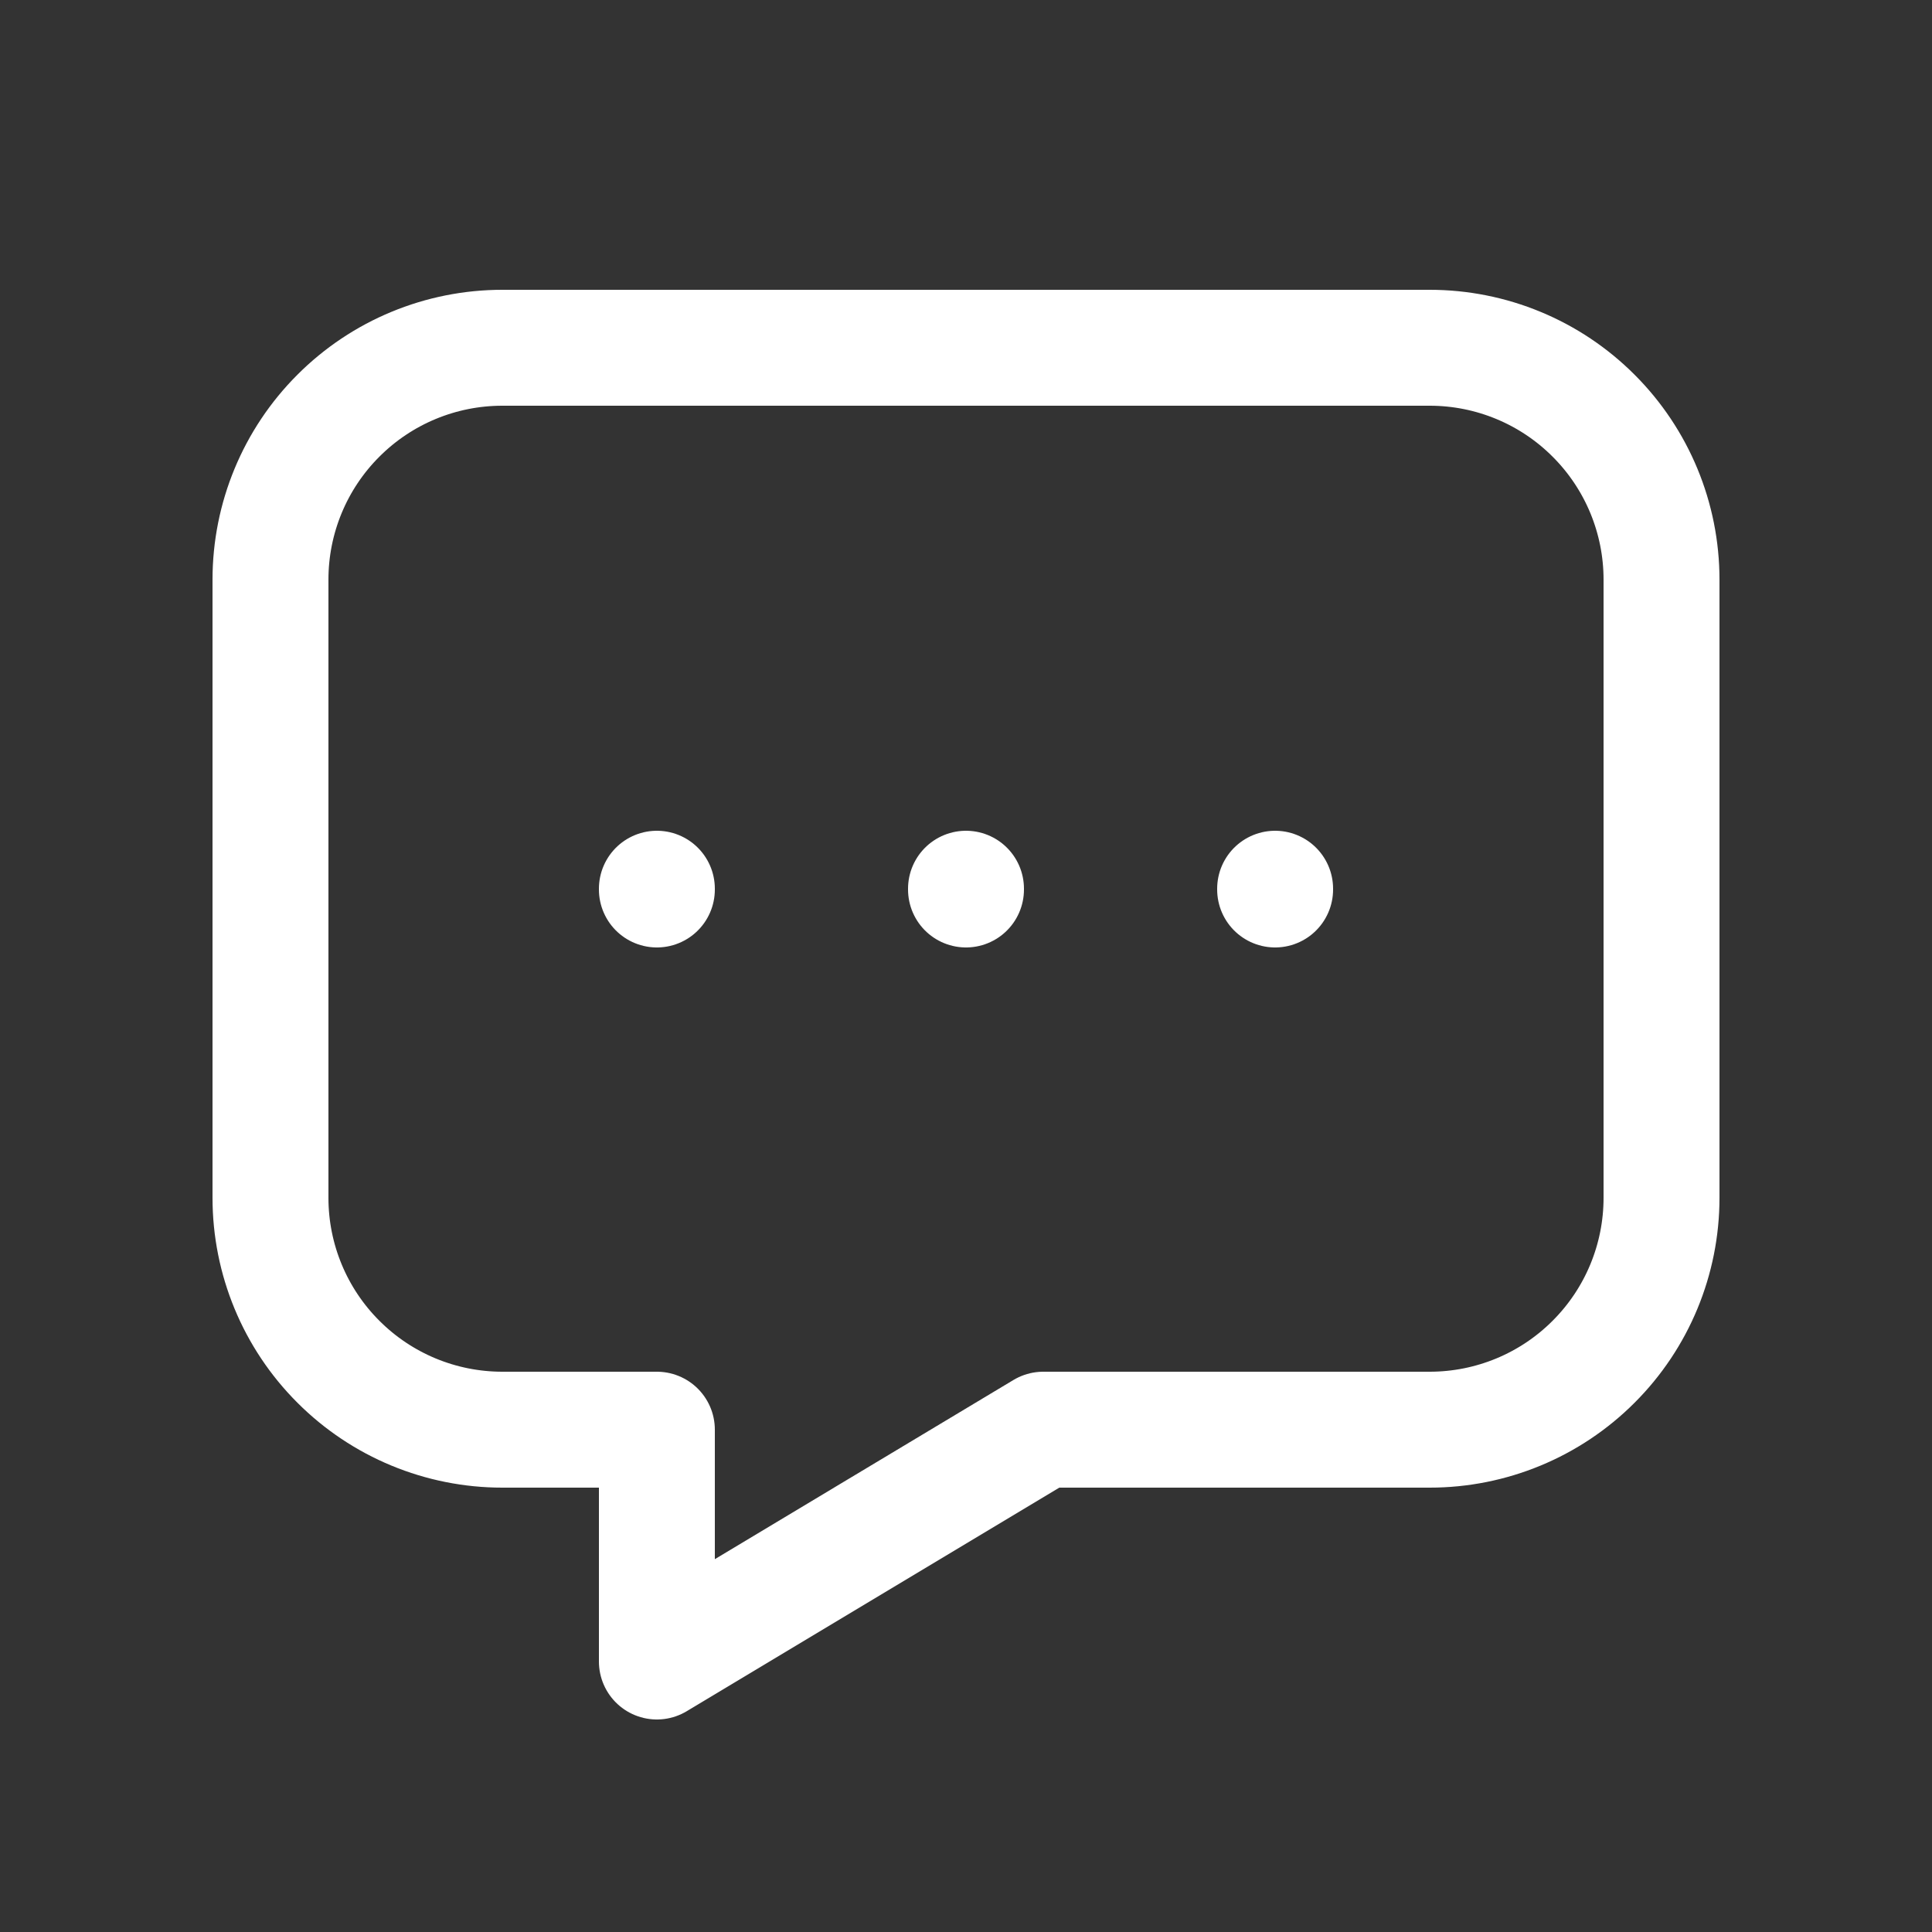 <?xml version="1.0" encoding="UTF-8"?> <svg xmlns="http://www.w3.org/2000/svg" viewBox="0 0 25.00 25.00" data-guides="{&quot;vertical&quot;:[],&quot;horizontal&quot;:[]}"><rect x="0" y="0" width="25.00" height="25.00" fill="#333333" stroke="none"/><defs></defs><mask x="0.5" y="0.5" width="24" height="24" data-from-defs="true" maskUnits="userSpaceOnUse" maskContentUnits="userSpaceOnUse" id="tSvg6b9041faf8"><path fill="white" width="24" height="24" id="tSvg17e02e54fd" title="Rectangle 3" fill-opacity="1" stroke="#ffffff" stroke-opacity="1" d="M0.5 0.5H24.5V24.5H0.5Z" style="transform-origin: 12.5px 12.5px;"></path></mask><path fill="none" stroke="#ffffff" fill-opacity="1" stroke-width="1.5" stroke-opacity="1" stroke-linecap="round" stroke-linejoin="round" id="tSvgeacfda7471" title="Path 4" d="M12.5 11.5C12.5 11.503 12.5 11.507 12.5 11.51" mask="url(#tSvg6b9041faf8)"></path><path fill="none" stroke="#ffffff" fill-opacity="1" stroke-width="1.5" stroke-opacity="1" stroke-linecap="round" stroke-linejoin="round" id="tSvg5f86ee25b1" title="Path 5" d="M8.5 11.5C8.5 11.503 8.5 11.507 8.5 11.51" mask="url(#tSvg6b9041faf8)"></path><path fill="none" stroke="#ffffff" fill-opacity="1" stroke-width="1.5" stroke-opacity="1" stroke-linecap="round" stroke-linejoin="round" id="tSvg11ba3d54d94" title="Path 6" d="M16.5 11.5C16.5 11.503 16.5 11.507 16.5 11.51" mask="url(#tSvg6b9041faf8)"></path><path fill="none" stroke="#ffffff" fill-opacity="1" stroke-width="1.5" stroke-opacity="1" stroke-linecap="round" stroke-linejoin="round" id="tSvg11338228536" title="Path 7" d="M18.5 4.5C19.296 4.5 20.059 4.816 20.621 5.379C21.184 5.941 21.5 6.704 21.5 7.5C21.5 10.167 21.5 12.833 21.5 15.5C21.5 16.296 21.184 17.059 20.621 17.621C20.059 18.184 19.296 18.5 18.5 18.5C16.833 18.5 15.167 18.5 13.5 18.5C11.833 19.5 10.167 20.5 8.5 21.5C8.5 20.5 8.5 19.5 8.5 18.5C7.833 18.5 7.167 18.5 6.5 18.5C5.704 18.5 4.941 18.184 4.379 17.621C3.816 17.059 3.5 16.296 3.5 15.5C3.5 12.833 3.5 10.167 3.5 7.5C3.5 6.704 3.816 5.941 4.379 5.379C4.941 4.816 5.704 4.5 6.5 4.5C10.5 4.5 14.5 4.5 18.5 4.5Z" mask="url(#tSvg6b9041faf8)"></path></svg> 